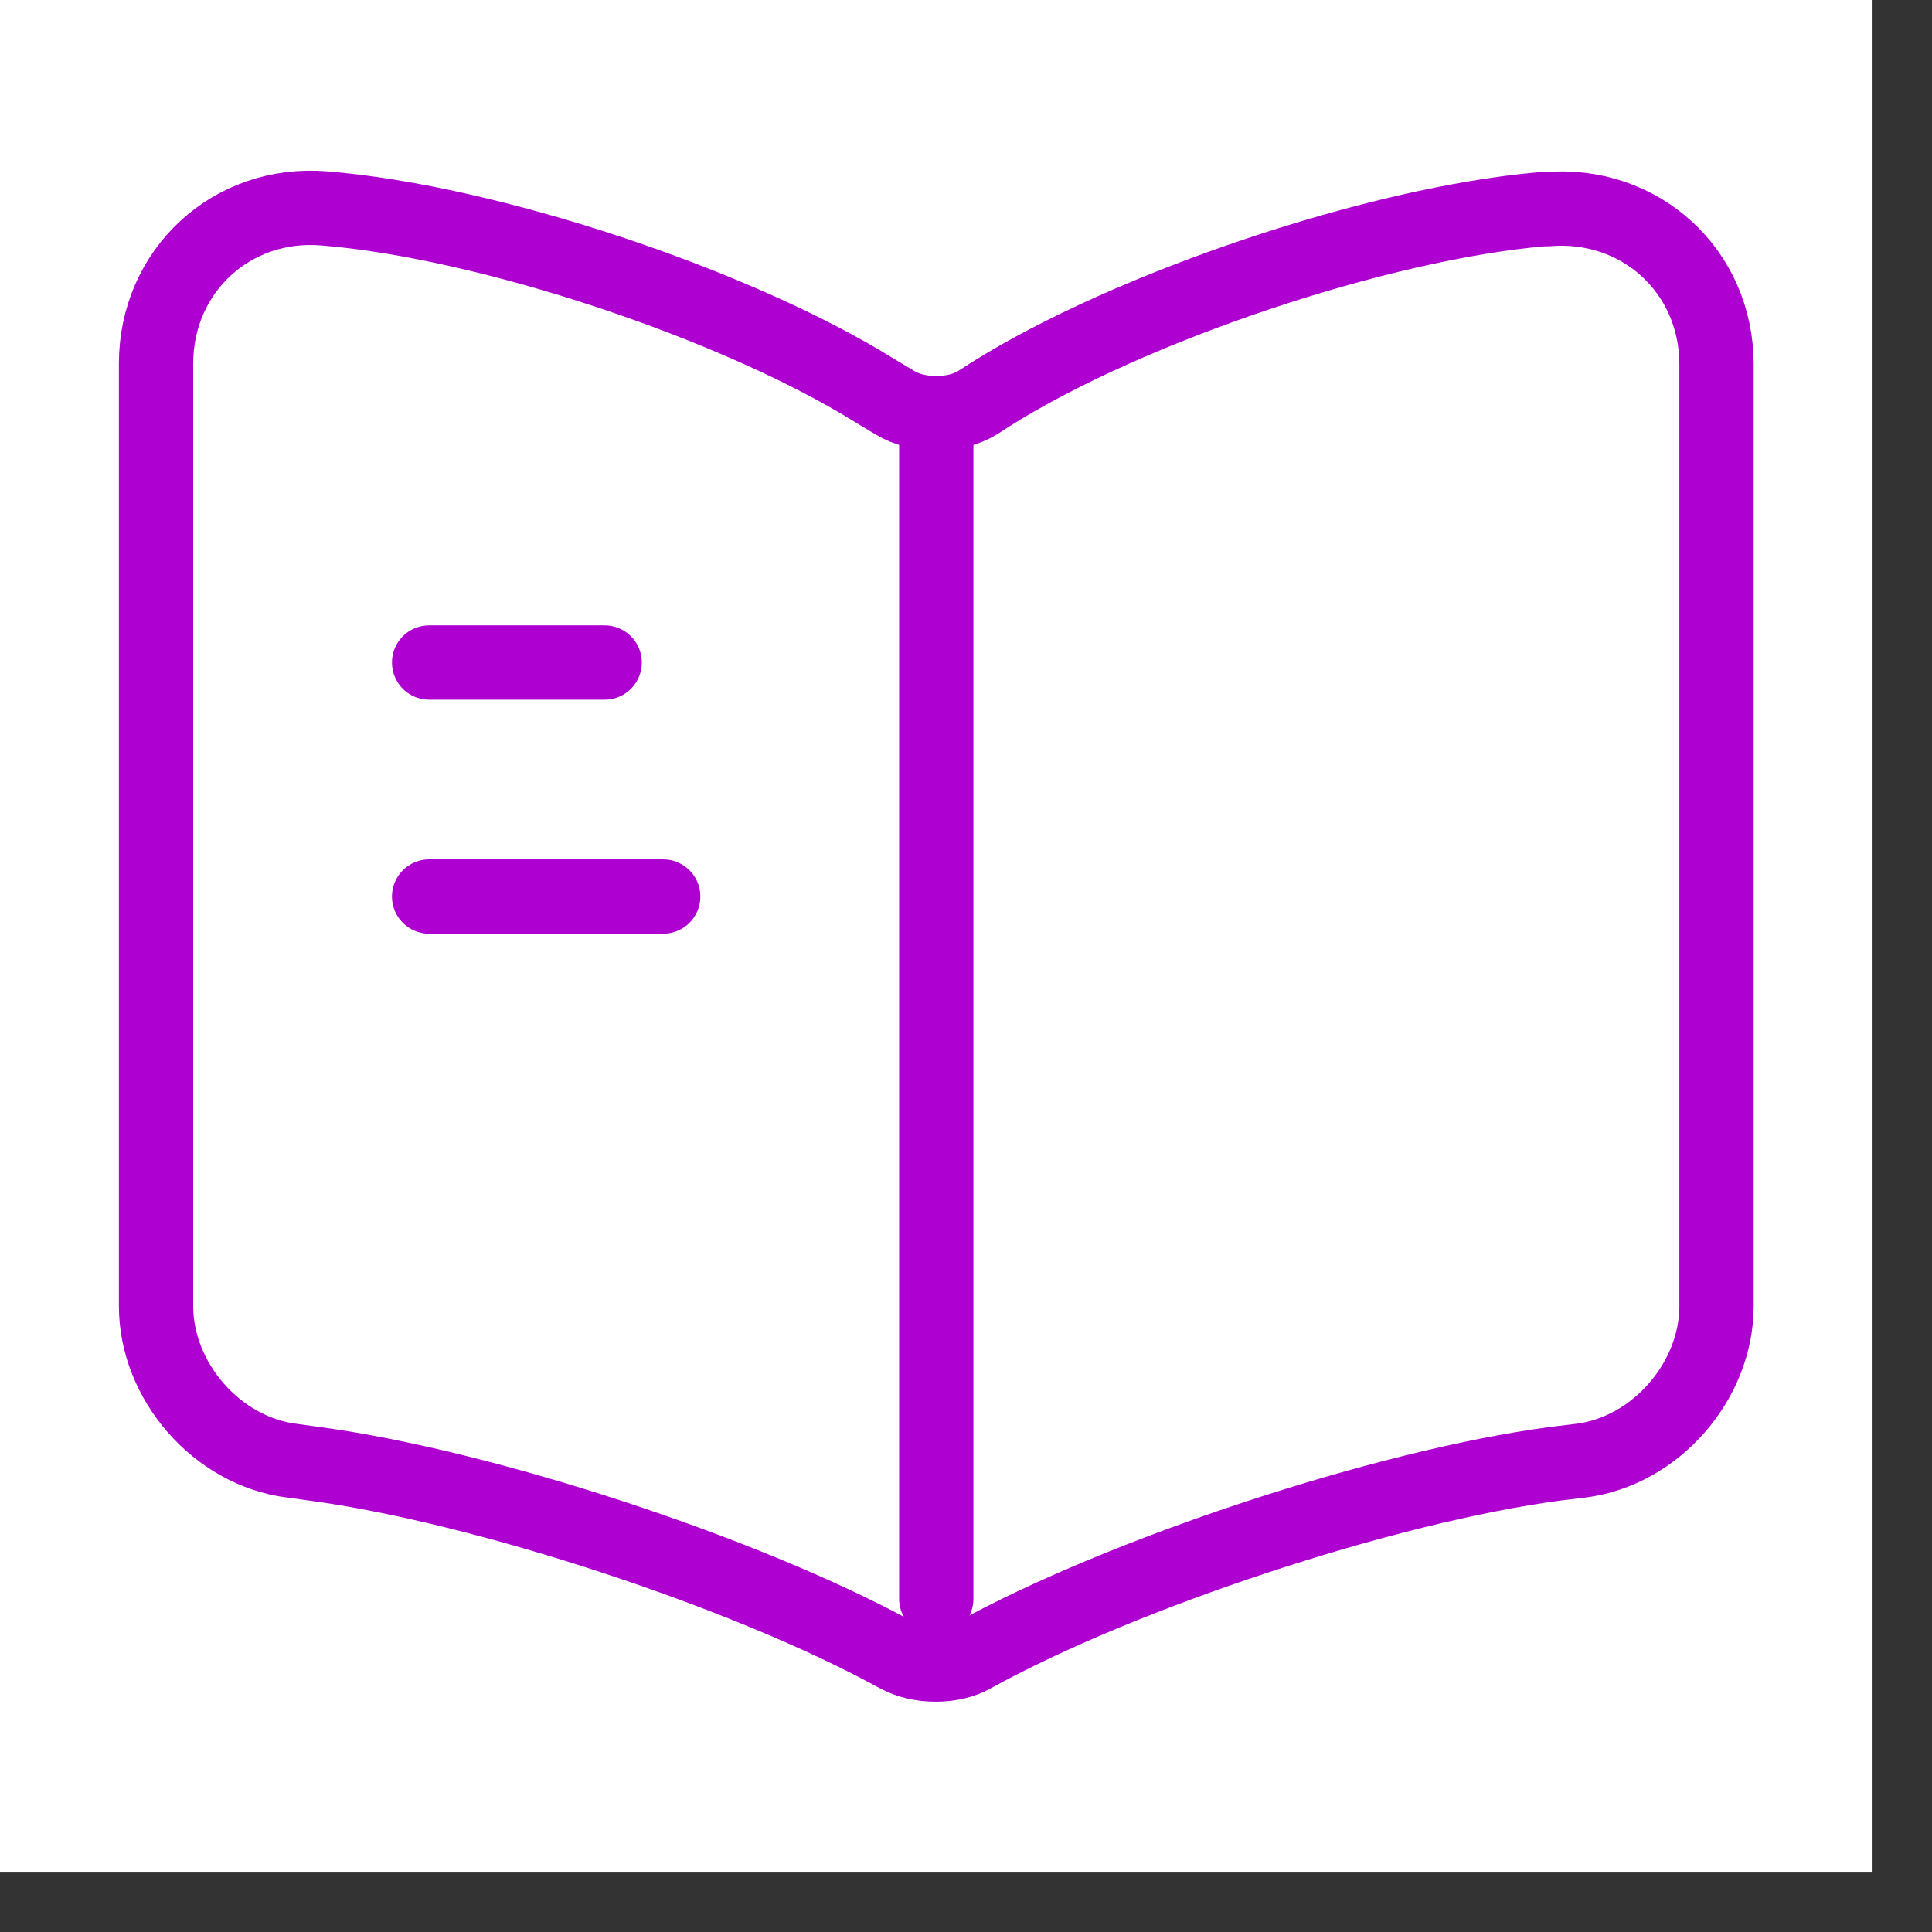 <svg width="26" height="26" viewBox="0 0 26 26" fill="none" xmlns="http://www.w3.org/2000/svg">
<rect x="0" y="0" width="26" height="26" fill="#333333" stroke="none"/>
<rect width="25.2" height="25.2" fill="white"/>
<path d="M23.1 17.578V4.905C23.1 3.645 22.071 2.71 20.821 2.815H20.758C18.553 3.004 15.204 4.128 13.335 5.304L13.156 5.419C12.852 5.608 12.348 5.608 12.043 5.419L11.781 5.262C9.912 4.096 6.573 2.983 4.368 2.805C3.118 2.7 2.1 3.645 2.1 4.894V17.578C2.1 18.586 2.919 19.531 3.927 19.657L4.231 19.699C6.51 20.004 10.027 21.159 12.043 22.261L12.085 22.282C12.369 22.44 12.82 22.44 13.093 22.282C15.109 21.169 18.637 20.004 20.926 19.699L21.273 19.657C22.281 19.531 23.1 18.586 23.1 17.578Z" stroke="#AE00D0" stroke-linecap="round" stroke-linejoin="round"/>
<path d="M12.6 5.766V21.516" stroke="#AE00D0" stroke-linecap="round" stroke-linejoin="round"/>
<path d="M8.137 8.916H5.775" stroke="#AE00D0" stroke-linecap="round" stroke-linejoin="round"/>
<path d="M8.925 12.065H5.775" stroke="#AE00D0" stroke-linecap="round" stroke-linejoin="round"/>
</svg>
